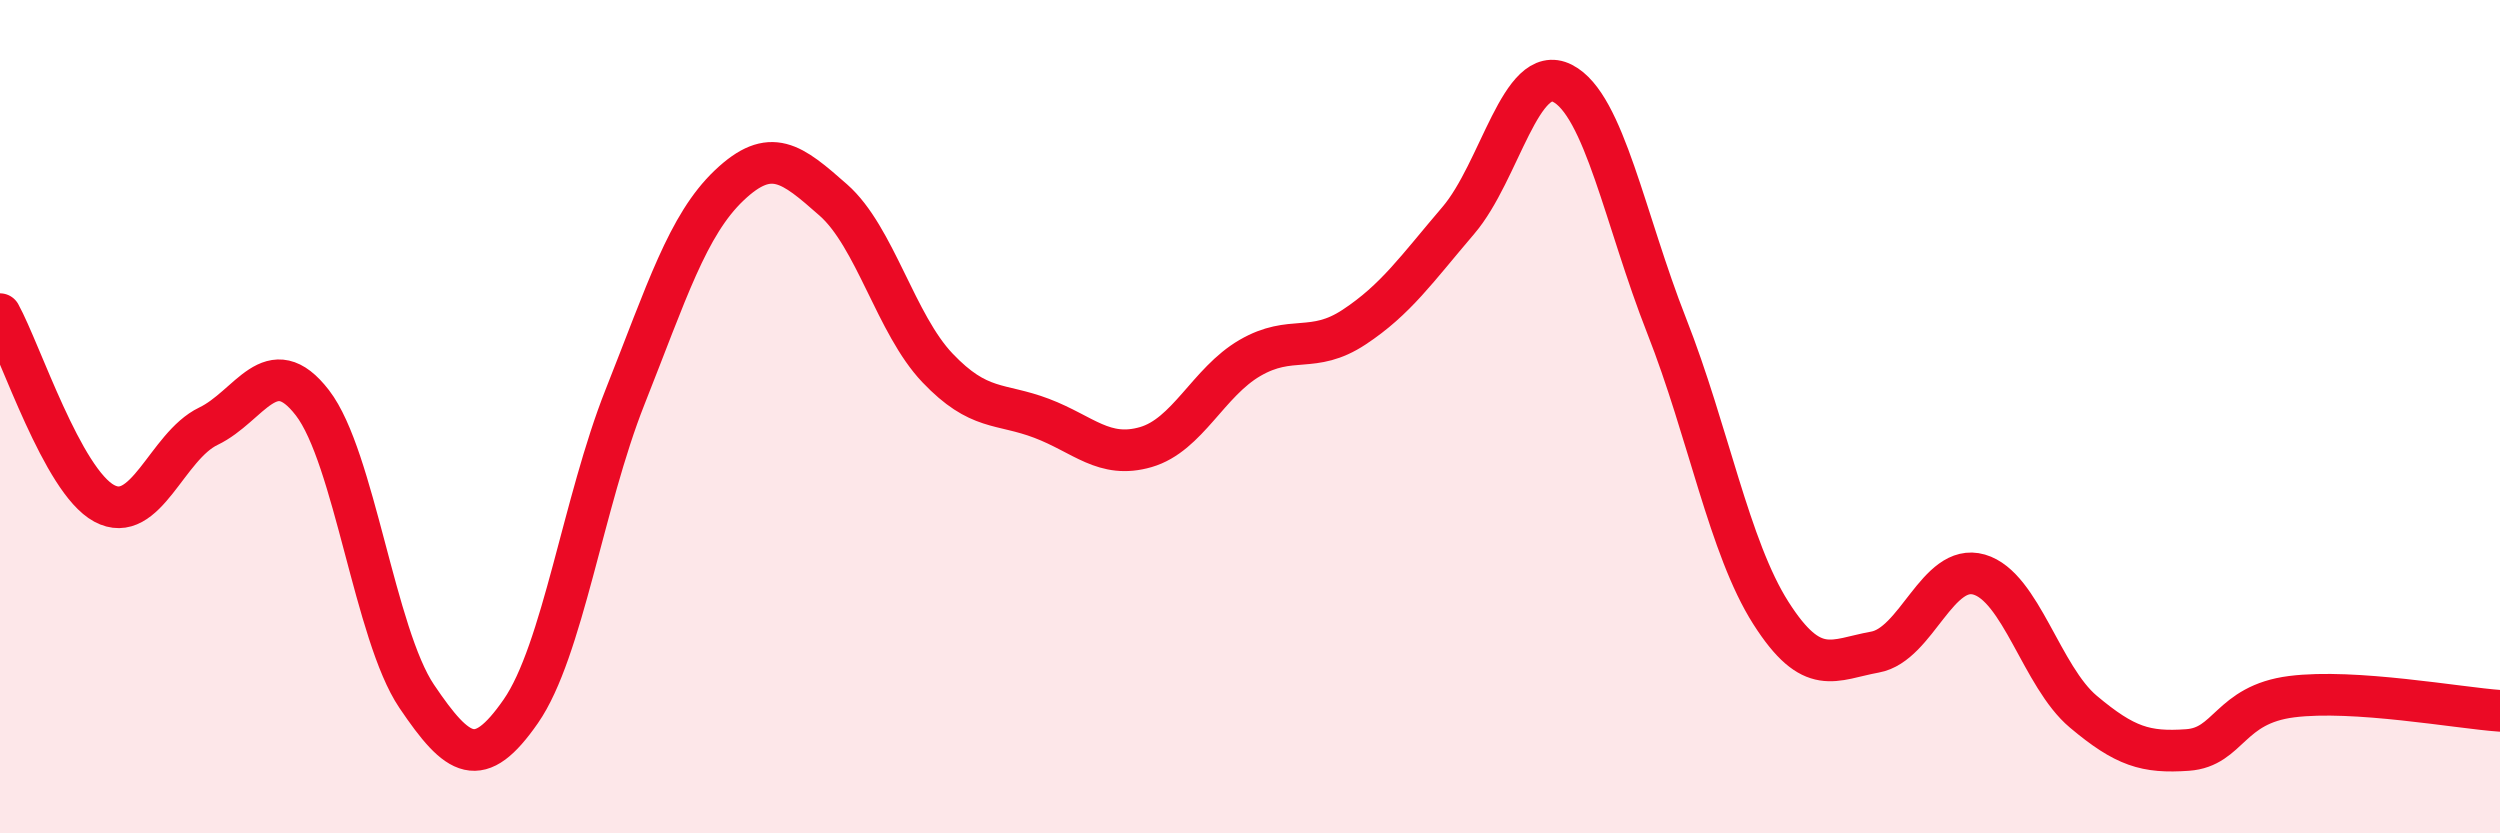 
    <svg width="60" height="20" viewBox="0 0 60 20" xmlns="http://www.w3.org/2000/svg">
      <path
        d="M 0,7.54 C 0.5,8.45 1.5,11.54 2.5,12.08 C 3.5,12.62 4,10.71 5,10.23 C 6,9.75 6.5,8.37 7.5,9.67 C 8.5,10.97 9,15.23 10,16.71 C 11,18.19 11.5,18.51 12.5,17.07 C 13.5,15.63 14,12.05 15,9.53 C 16,7.01 16.5,5.4 17.5,4.45 C 18.5,3.5 19,3.92 20,4.8 C 21,5.68 21.5,7.78 22.5,8.83 C 23.5,9.88 24,9.66 25,10.04 C 26,10.42 26.5,11.02 27.5,10.73 C 28.5,10.44 29,9.17 30,8.59 C 31,8.01 31.5,8.51 32.5,7.85 C 33.5,7.19 34,6.46 35,5.29 C 36,4.12 36.5,1.49 37.5,2 C 38.5,2.51 39,5.28 40,7.82 C 41,10.36 41.5,13.14 42.5,14.71 C 43.5,16.28 44,15.83 45,15.65 C 46,15.47 46.5,13.5 47.5,13.79 C 48.5,14.08 49,16.24 50,17.08 C 51,17.92 51.5,18.07 52.5,18 C 53.5,17.93 53.5,16.91 55,16.72 C 56.5,16.53 59,16.99 60,17.06L60 20L0 20Z"
        fill="#EB0A25"
        opacity="0.1"
        stroke-linecap="round"
        stroke-linejoin="round"
      />
      <path
        d="M 0,7.54 C 0.5,8.45 1.5,11.54 2.5,12.08 C 3.5,12.62 4,10.71 5,10.23 C 6,9.75 6.5,8.37 7.5,9.67 C 8.5,10.97 9,15.23 10,16.71 C 11,18.19 11.5,18.51 12.5,17.07 C 13.5,15.63 14,12.05 15,9.53 C 16,7.01 16.5,5.4 17.5,4.45 C 18.5,3.5 19,3.92 20,4.8 C 21,5.68 21.5,7.78 22.5,8.83 C 23.5,9.88 24,9.66 25,10.04 C 26,10.42 26.5,11.02 27.5,10.73 C 28.5,10.44 29,9.17 30,8.59 C 31,8.01 31.5,8.51 32.5,7.85 C 33.5,7.19 34,6.46 35,5.29 C 36,4.12 36.5,1.49 37.5,2 C 38.5,2.51 39,5.28 40,7.82 C 41,10.36 41.5,13.14 42.5,14.71 C 43.5,16.28 44,15.83 45,15.65 C 46,15.47 46.5,13.5 47.5,13.79 C 48.5,14.08 49,16.24 50,17.08 C 51,17.92 51.5,18.07 52.5,18 C 53.5,17.93 53.5,16.91 55,16.72 C 56.5,16.53 59,16.99 60,17.06"
        stroke="#EB0A25"
        stroke-width="1"
        fill="none"
        stroke-linecap="round"
        stroke-linejoin="round"
      />
    </svg>
  